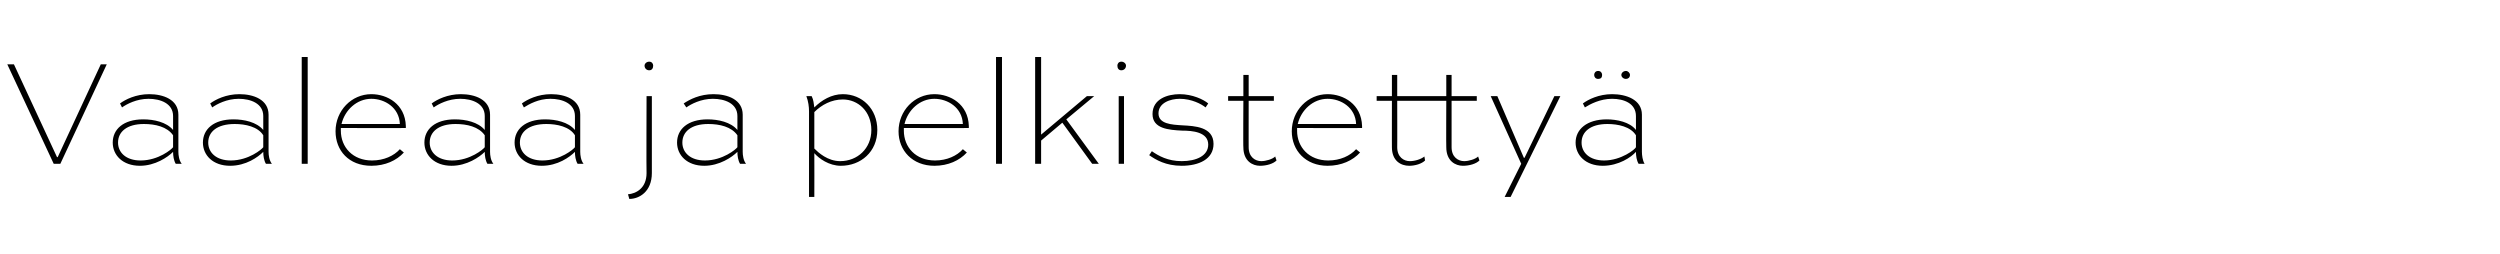 <?xml version="1.0" standalone="no"?>
<!DOCTYPE svg PUBLIC "-//W3C//DTD SVG 1.1//EN" "http://www.w3.org/Graphics/SVG/1.1/DTD/svg11.dtd">
<svg xmlns="http://www.w3.org/2000/svg" version="1.1" width="377px" height="38.3px" viewBox="0 -7 377 38.3" style="top:-7px">
  <desc>Vaaleaa ja pelkistetty</desc>
  <defs/>
  <g id="Polygon233565">
    <path d="M 16.1 2.7 L 9.1 17.7 L 8.1 17.7 L 1.1 2.7 L 2.1 2.7 L 8.6 16.7 L 8.7 16.7 L 15.2 2.7 L 16.1 2.7 Z M 18.1 8.6 C 18.9 8 20.5 7.2 22.5 7.2 C 24.6 7.2 26.9 8 26.9 10.3 C 26.9 10.3 26.9 15.9 26.9 15.9 C 26.9 16.4 27 17.2 27.4 17.7 C 27.4 17.7 26.5 17.7 26.5 17.7 C 26.2 17.2 26.1 16.5 26.1 15.9 C 25.3 16.7 23.4 18 21.1 18 C 18.5 18 17 16.4 17 14.5 C 17 12.5 18.6 11 21.6 11 C 23.2 11 25.1 11.4 26.1 12.6 C 26.1 12.6 26.1 10.5 26.1 10.5 C 26.1 8.6 24.2 7.9 22.4 7.9 C 20.6 7.9 19.1 8.7 18.4 9.2 C 18.4 9.2 18.1 8.6 18.1 8.6 Z M 26.1 15.2 C 26.1 15.2 26.1 13.4 26.1 13.4 C 25.2 12.1 23.4 11.7 21.7 11.7 C 19.1 11.7 17.8 12.9 17.8 14.5 C 17.8 16 19 17.2 21.2 17.2 C 23.9 17.2 25.9 15.5 26.1 15.2 Z M 31.7 8.6 C 32.5 8 34.1 7.2 36.1 7.2 C 38.2 7.2 40.5 8 40.5 10.3 C 40.5 10.3 40.5 15.9 40.5 15.9 C 40.5 16.4 40.6 17.2 41 17.7 C 41 17.7 40.1 17.7 40.1 17.7 C 39.8 17.2 39.7 16.5 39.7 15.9 C 38.9 16.7 37.1 18 34.7 18 C 32.1 18 30.6 16.4 30.6 14.5 C 30.6 12.5 32.2 11 35.2 11 C 36.8 11 38.7 11.4 39.7 12.6 C 39.7 12.6 39.7 10.5 39.7 10.5 C 39.7 8.6 37.8 7.9 36 7.9 C 34.2 7.9 32.7 8.7 32 9.2 C 32 9.2 31.7 8.6 31.7 8.6 Z M 39.7 15.2 C 39.7 15.2 39.7 13.4 39.7 13.4 C 38.9 12.1 37 11.7 35.4 11.7 C 32.7 11.7 31.4 12.9 31.4 14.5 C 31.4 16 32.6 17.2 34.8 17.2 C 37.5 17.2 39.5 15.5 39.7 15.2 Z M 45.5 17.7 L 45.5 1.6 L 46.4 1.6 L 46.4 17.7 L 45.5 17.7 Z M 60.9 16 C 59.8 17.2 58.1 18 56 18 C 52.6 18 50.6 15.7 50.6 12.8 C 50.6 9.7 53 7.2 56 7.2 C 58.4 7.2 61.1 8.7 61.2 12 C 61.2 12.1 61.2 12.3 61.2 12.3 C 61.17 12.34 51.4 12.3 51.4 12.3 C 51.4 12.3 51.4 12.74 51.4 12.7 C 51.4 15.2 53.2 17.2 56.1 17.2 C 57.9 17.2 59.4 16.5 60.3 15.5 C 60.3 15.5 60.9 16 60.9 16 Z M 51.5 11.7 C 51.5 11.7 60.3 11.7 60.3 11.7 C 60.2 9.2 58 7.9 56 7.9 C 53.8 7.9 52 9.6 51.5 11.7 Z M 65.1 8.6 C 65.9 8 67.5 7.2 69.5 7.2 C 71.6 7.2 73.9 8 73.9 10.3 C 73.9 10.3 73.9 15.9 73.9 15.9 C 73.9 16.4 74 17.2 74.4 17.7 C 74.4 17.7 73.5 17.7 73.5 17.7 C 73.2 17.2 73.1 16.5 73.1 15.9 C 72.3 16.7 70.4 18 68.1 18 C 65.5 18 64 16.4 64 14.5 C 64 12.5 65.6 11 68.6 11 C 70.2 11 72.1 11.4 73.1 12.6 C 73.1 12.6 73.1 10.5 73.1 10.5 C 73.1 8.6 71.2 7.9 69.4 7.9 C 67.6 7.9 66.1 8.7 65.4 9.2 C 65.4 9.2 65.1 8.6 65.1 8.6 Z M 73.1 15.2 C 73.1 15.2 73.1 13.4 73.1 13.4 C 72.2 12.1 70.4 11.7 68.7 11.7 C 66.1 11.7 64.8 12.9 64.8 14.5 C 64.8 16 66 17.2 68.2 17.2 C 70.9 17.2 72.9 15.5 73.1 15.2 Z M 78.7 8.6 C 79.5 8 81.1 7.2 83.1 7.2 C 85.2 7.2 87.5 8 87.5 10.3 C 87.5 10.3 87.5 15.9 87.5 15.9 C 87.5 16.4 87.6 17.2 88 17.7 C 88 17.7 87.1 17.7 87.1 17.7 C 86.8 17.2 86.7 16.5 86.7 15.9 C 85.9 16.7 84.1 18 81.7 18 C 79.1 18 77.6 16.4 77.6 14.5 C 77.6 12.5 79.2 11 82.2 11 C 83.8 11 85.7 11.4 86.7 12.6 C 86.7 12.6 86.7 10.5 86.7 10.5 C 86.7 8.6 84.8 7.9 83 7.9 C 81.2 7.9 79.8 8.7 79 9.2 C 79 9.2 78.7 8.6 78.7 8.6 Z M 86.7 15.2 C 86.7 15.2 86.7 13.4 86.7 13.4 C 85.9 12.1 84 11.7 82.4 11.7 C 79.7 11.7 78.4 12.9 78.4 14.5 C 78.4 16 79.6 17.2 81.8 17.2 C 84.5 17.2 86.5 15.5 86.7 15.2 Z M 94.7 22.3 C 95.9 22.2 97.5 21.4 97.5 19.1 C 97.46 19.09 97.5 7.5 97.5 7.5 L 98.3 7.5 C 98.3 7.5 98.31 19.09 98.3 19.1 C 98.3 21.9 96.4 23 94.9 23 C 94.9 23 94.7 22.3 94.7 22.3 Z M 97.9 2.3 C 98.3 2.3 98.5 2.6 98.5 2.9 C 98.5 3.3 98.3 3.6 97.9 3.6 C 97.5 3.6 97.2 3.3 97.2 2.9 C 97.2 2.6 97.5 2.3 97.9 2.3 Z M 103.1 8.6 C 104 8 105.5 7.2 107.6 7.2 C 109.7 7.2 112 8 112 10.3 C 112 10.3 112 15.9 112 15.9 C 112 16.4 112.1 17.2 112.5 17.7 C 112.5 17.7 111.6 17.7 111.6 17.7 C 111.3 17.2 111.2 16.5 111.2 15.9 C 110.4 16.7 108.5 18 106.2 18 C 103.6 18 102.1 16.4 102.1 14.5 C 102.1 12.5 103.7 11 106.7 11 C 108.3 11 110.2 11.4 111.2 12.6 C 111.2 12.6 111.2 10.5 111.2 10.5 C 111.2 8.6 109.3 7.9 107.5 7.9 C 105.7 7.9 104.2 8.7 103.5 9.2 C 103.5 9.2 103.1 8.6 103.1 8.6 Z M 111.2 15.2 C 111.2 15.2 111.2 13.4 111.2 13.4 C 110.3 12.1 108.5 11.7 106.8 11.7 C 104.2 11.7 102.9 12.9 102.9 14.5 C 102.9 16 104.1 17.2 106.3 17.2 C 109 17.2 111 15.5 111.2 15.2 Z M 122 22.7 C 122 22.7 121.99 9.83 122 9.8 C 122 9.1 121.9 8.3 121.6 7.5 C 121.6 7.5 122.4 7.5 122.4 7.5 C 122.7 8.1 122.7 8.6 122.8 9.2 C 123.9 8.1 125.4 7.2 127.1 7.2 C 130 7.2 132.3 9.4 132.3 12.6 C 132.3 15.9 129.8 18 126.8 18 C 125 18 123.5 16.9 122.8 16.1 C 122.82 16.1 122.8 22.7 122.8 22.7 L 122 22.7 Z M 122.8 15.4 C 123.4 16 124.8 17.3 126.7 17.3 C 129.3 17.3 131.4 15.4 131.4 12.6 C 131.4 9.8 129.4 8 127.1 8 C 125.4 8 123.9 8.8 122.8 9.9 C 122.8 9.9 122.8 15.4 122.8 15.4 Z M 145.8 16 C 144.7 17.2 143 18 140.9 18 C 137.6 18 135.5 15.7 135.5 12.8 C 135.5 9.7 137.9 7.2 140.9 7.2 C 143.3 7.2 146 8.7 146.1 12 C 146.1 12.1 146.1 12.3 146.1 12.3 C 146.08 12.34 136.3 12.3 136.3 12.3 C 136.3 12.3 136.31 12.74 136.3 12.7 C 136.3 15.2 138.1 17.2 141 17.2 C 142.8 17.2 144.3 16.5 145.2 15.5 C 145.2 15.5 145.8 16 145.8 16 Z M 136.4 11.7 C 136.4 11.7 145.2 11.7 145.2 11.7 C 145.1 9.2 142.9 7.9 140.9 7.9 C 138.7 7.9 136.9 9.6 136.4 11.7 Z M 150.2 17.7 L 150.2 1.6 L 151.1 1.6 L 151.1 17.7 L 150.2 17.7 Z M 165 7.5 L 160.8 11 L 165.7 17.7 L 164.7 17.7 L 160.2 11.5 L 157 14.2 L 157 17.7 L 156.1 17.7 L 156.1 1.6 L 157 1.6 L 157 13.3 L 163.9 7.5 L 165 7.5 Z M 168.7 17.7 L 168.7 7.5 L 169.5 7.5 L 169.5 17.7 L 168.7 17.7 Z M 169.1 2.3 C 169.5 2.3 169.8 2.6 169.8 2.9 C 169.8 3.3 169.5 3.6 169.1 3.6 C 168.7 3.6 168.5 3.3 168.5 2.9 C 168.5 2.6 168.7 2.3 169.1 2.3 Z M 181.8 9.2 C 181.2 8.7 179.7 7.9 177.9 7.9 C 176.5 7.9 174.7 8.5 174.7 10.1 C 174.7 11.7 176.7 11.8 178.3 11.9 C 180.1 12 183 12.1 183 14.7 C 183 17 180.8 18 178.2 18 C 175.8 18 174.3 17.1 173.3 16.4 C 173.3 16.4 173.7 15.8 173.7 15.8 C 174.7 16.5 176.1 17.3 178.2 17.3 C 180.4 17.3 182.2 16.5 182.2 14.8 C 182.2 12.9 179.8 12.7 178.3 12.7 C 176.2 12.6 173.8 12.4 173.8 10.2 C 173.8 7.9 176.1 7.2 177.9 7.2 C 179.8 7.2 181.5 8 182.2 8.6 C 182.2 8.6 181.8 9.2 181.8 9.2 Z M 185.2 7.5 L 187.5 7.5 L 187.5 4.3 L 188.3 4.3 L 188.3 7.5 L 192.1 7.5 L 192.1 8.2 L 188.3 8.2 C 188.3 8.2 188.29 15.25 188.3 15.2 C 188.3 16.7 189.3 17.3 190.2 17.3 C 190.9 17.3 191.9 17 192.3 16.6 C 192.3 16.6 192.5 17.2 192.5 17.2 C 192 17.7 191 18 190 18 C 188.9 18 187.5 17.3 187.5 15.2 C 187.46 15.25 187.5 8.2 187.5 8.2 L 185.2 8.2 L 185.2 7.5 Z M 205.1 16 C 204 17.2 202.3 18 200.2 18 C 196.9 18 194.8 15.7 194.8 12.8 C 194.8 9.7 197.2 7.2 200.2 7.2 C 202.6 7.2 205.3 8.7 205.4 12 C 205.4 12.1 205.4 12.3 205.4 12.3 C 205.38 12.34 195.6 12.3 195.6 12.3 C 195.6 12.3 195.61 12.74 195.6 12.7 C 195.6 15.2 197.4 17.2 200.3 17.2 C 202.1 17.2 203.6 16.5 204.5 15.5 C 204.5 15.5 205.1 16 205.1 16 Z M 195.7 11.7 C 195.7 11.7 204.5 11.7 204.5 11.7 C 204.4 9.2 202.2 7.9 200.2 7.9 C 198 7.9 196.2 9.6 195.7 11.7 Z M 207.6 7.5 L 209.9 7.5 L 209.9 4.3 L 210.7 4.3 L 210.7 7.5 L 218.1 7.5 L 218.1 4.3 L 218.9 4.3 L 218.9 7.5 L 222.7 7.5 L 222.7 8.2 L 218.9 8.2 C 218.9 8.2 218.9 15.25 218.9 15.2 C 218.9 16.7 219.9 17.3 220.8 17.3 C 221.5 17.3 222.5 17 222.9 16.6 C 222.9 16.6 223.1 17.2 223.1 17.2 C 222.6 17.7 221.6 18 220.6 18 C 219.5 18 218.1 17.3 218.1 15.2 C 218.07 15.25 218.1 8.2 218.1 8.2 L 210.7 8.2 C 210.7 8.2 210.72 15.25 210.7 15.2 C 210.7 16.7 211.7 17.3 212.6 17.3 C 213.4 17.3 214.3 17 214.8 16.6 C 214.8 16.6 214.9 17.2 214.9 17.2 C 214.4 17.7 213.4 18 212.5 18 C 211.3 18 209.9 17.3 209.9 15.2 C 209.89 15.25 209.9 8.2 209.9 8.2 L 207.6 8.2 L 207.6 7.5 Z M 235.3 7.5 L 227.8 22.7 L 226.9 22.7 L 229.4 17.7 L 224.8 7.5 L 225.8 7.5 L 229.8 16.8 L 229.9 16.8 L 234.4 7.5 L 235.3 7.5 Z M 238.7 8.6 C 239.5 8 241.1 7.2 243.1 7.2 C 245.2 7.2 247.6 8 247.6 10.3 C 247.6 10.3 247.6 15.9 247.6 15.9 C 247.6 16.4 247.7 17.2 248 17.7 C 248 17.7 247.1 17.7 247.1 17.7 C 246.8 17.2 246.7 16.5 246.7 15.9 C 246 16.7 244.1 18 241.7 18 C 239.1 18 237.6 16.4 237.6 14.5 C 237.6 12.5 239.3 11 242.3 11 C 243.8 11 245.8 11.4 246.7 12.6 C 246.7 12.6 246.7 10.5 246.7 10.5 C 246.7 8.6 244.9 7.9 243.1 7.9 C 241.3 7.9 239.8 8.7 239 9.2 C 239 9.2 238.7 8.6 238.7 8.6 Z M 246.7 15.2 C 246.7 15.2 246.7 13.4 246.7 13.4 C 245.9 12.1 244 11.7 242.4 11.7 C 239.8 11.7 238.5 12.9 238.5 14.5 C 238.5 16 239.7 17.2 241.9 17.2 C 244.5 17.2 246.6 15.5 246.7 15.2 Z M 245.2 3.7 C 245.5 3.7 245.8 4 245.8 4.3 C 245.8 4.7 245.5 4.9 245.2 4.9 C 244.8 4.9 244.5 4.6 244.5 4.3 C 244.5 4 244.8 3.7 245.2 3.7 Z M 241 3.7 C 241.4 3.7 241.6 4 241.6 4.3 C 241.6 4.7 241.4 4.9 241 4.9 C 240.6 4.9 240.4 4.6 240.4 4.3 C 240.4 4 240.6 3.7 241 3.7 Z " stroke="none" fill="#000"/>
  </g>
</svg>